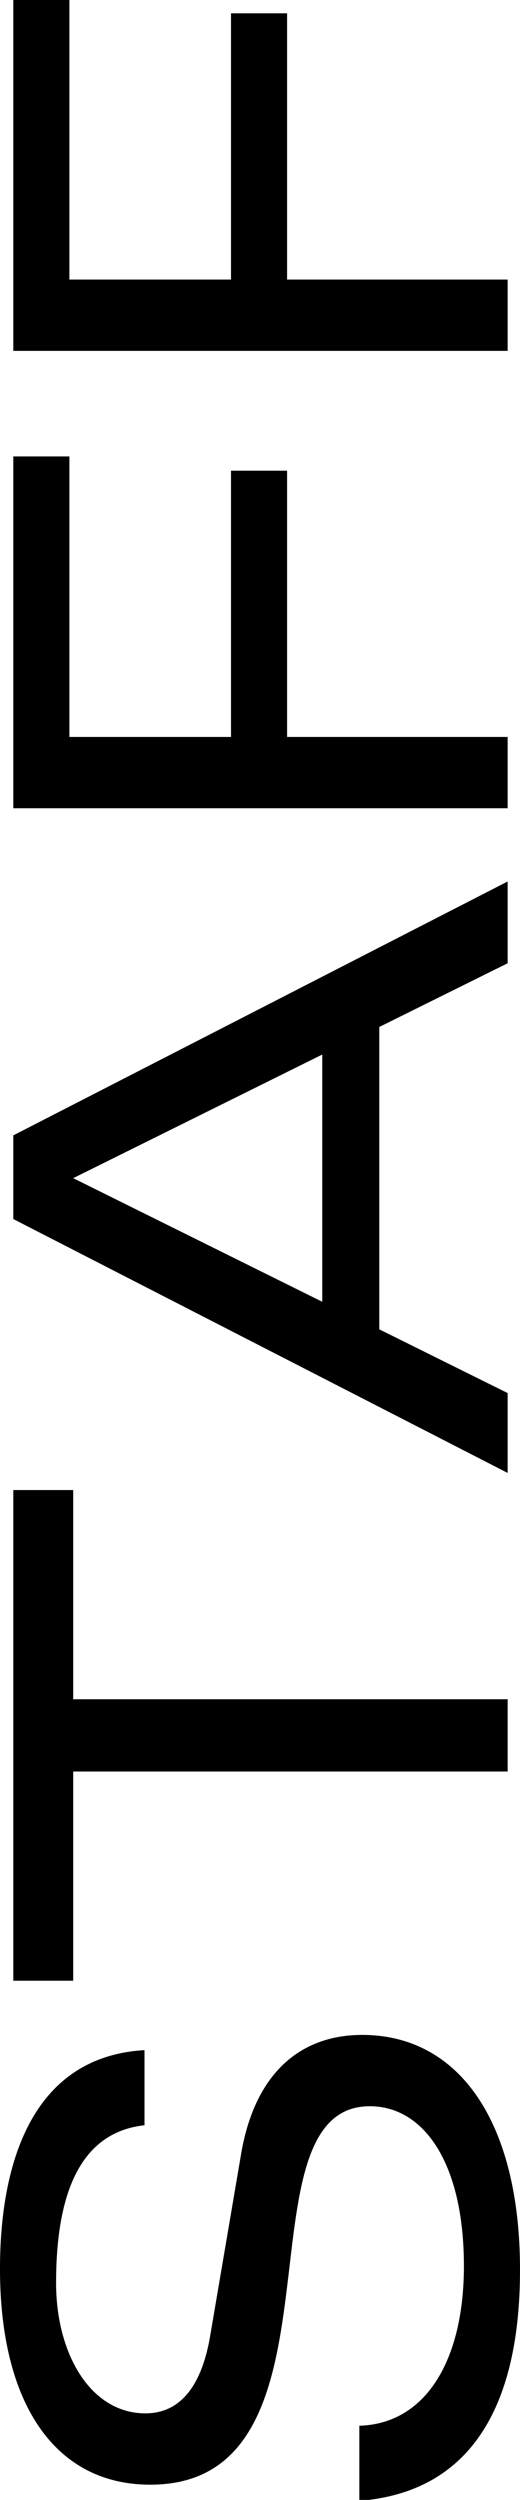 <?xml version="1.0" encoding="utf-8"?>
<!-- Generator: Adobe Illustrator 22.1.0, SVG Export Plug-In . SVG Version: 6.00 Build 0)  -->
<svg version="1.1" id="レイヤー_1" xmlns="http://www.w3.org/2000/svg" xmlns:xlink="http://www.w3.org/1999/xlink" x="0px"
	 y="0px" viewBox="0 0 54.7 262.9" style="enable-background:new 0 0 54.7 262.9;" xml:space="preserve" width="54.7" height="262.9">
<style type="text/css">
	.st0{fill:#000000;}
</style>
<g>
	<path class="st0" d="M15.2,215.6c-12,0.7-15.2,12.2-15.2,23c0,14.2,5.8,22.7,15.8,22.7c21.7,0,8.7-39.8,23.1-39.8
		c5.7,0,9.9,6,9.9,16.8c0,9.9-4,16.6-11,16.8v7.9c11.4-0.9,16.9-9.5,16.9-24.3c0-15.4-6.3-24.7-16.6-24.7c-6.4,0-11.2,3.9-12.7,12.3
		l-3.3,19.4c-1.1,6.4-4,8.1-6.8,8.1c-5.8,0-9.4-6.3-9.4-13.7c0-8.4,2-15.8,9.3-16.6V215.6z"/>
	<path class="st0" d="M53.4,186.2v-7.5H7.7v-22H1.4v51.6h6.3v-22H53.4z"/>
	<path class="st0" d="M53.4,101.3v-8.6l-52,26.7v8.8l52,26.7v-8.4l-13.5-6.7V108L53.4,101.3z M33.9,136.9l-26.2-13l26.2-13V136.9z"
		/>
	<path class="st0" d="M53.4,85v-7.5H30.2v-28h-5.9v28h-17V48H1.4V85H53.4z"/>
	<path class="st0" d="M53.4,36.9v-7.5H30.2v-28h-5.9v28h-17V0H1.4v36.9H53.4z"/>
</g>
</svg>

